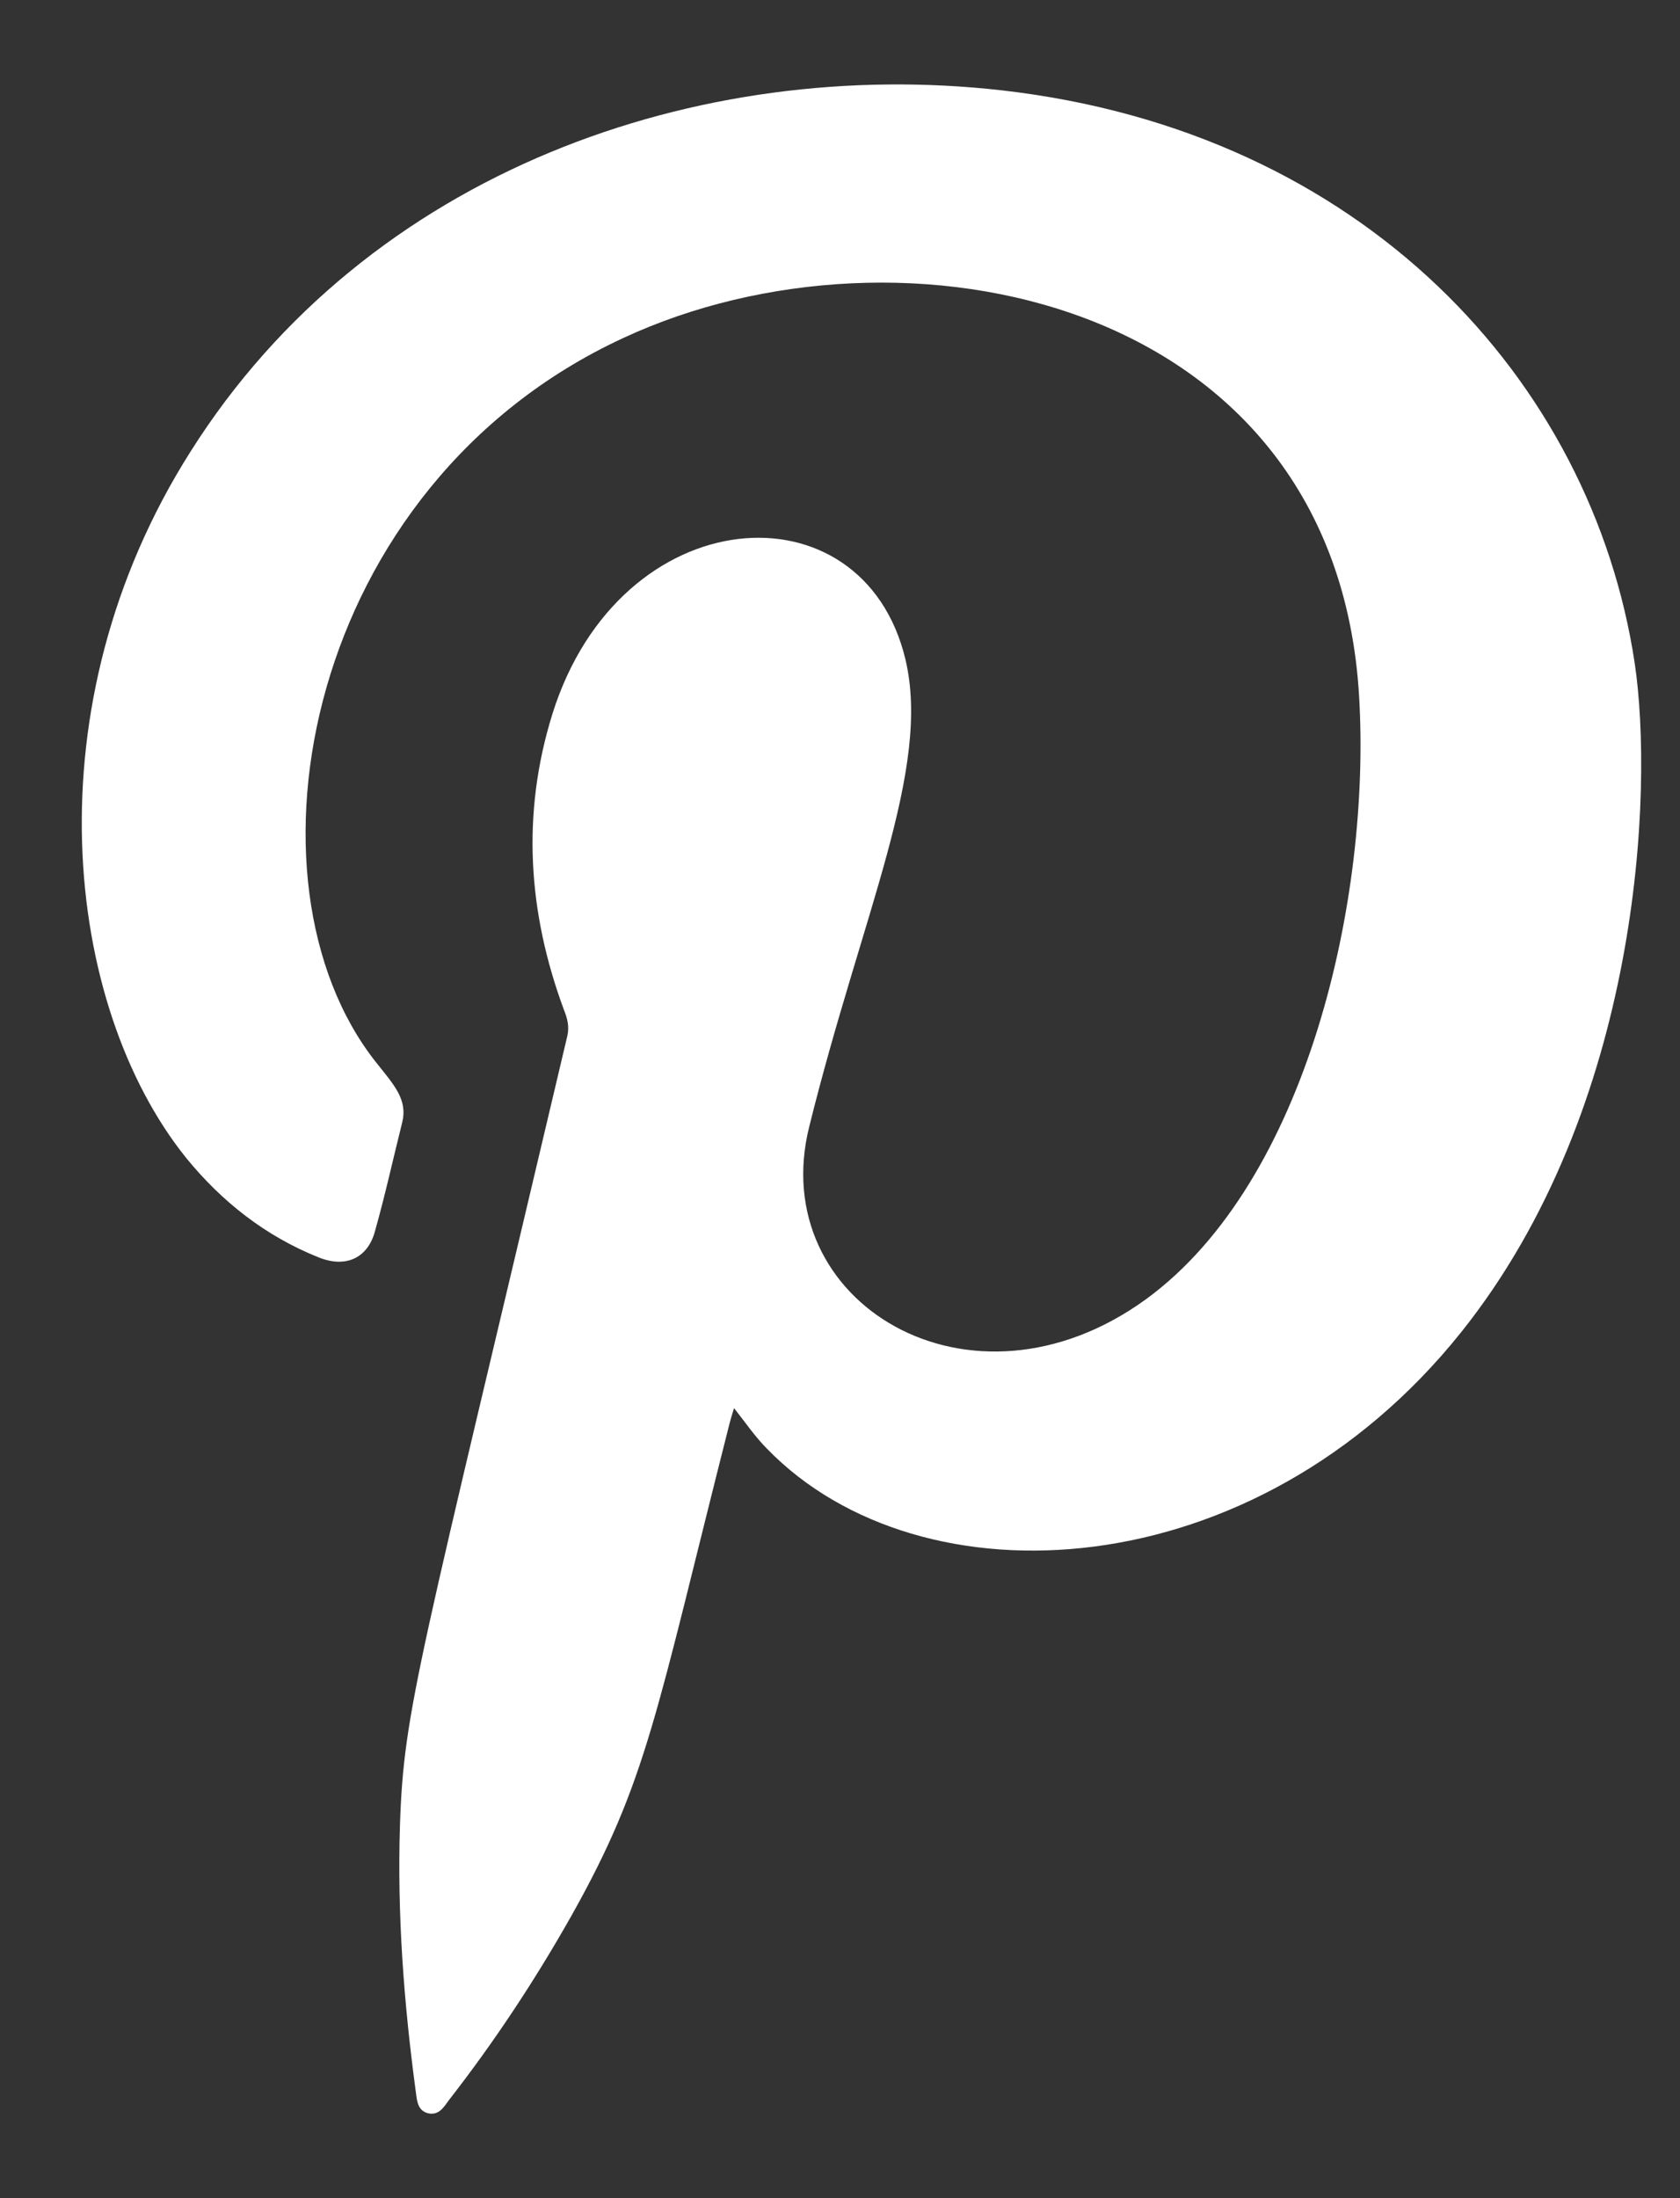 <svg width="13" height="17" viewBox="0 0 13 17" fill="none" xmlns="http://www.w3.org/2000/svg">
<rect x="0" y="0" width="13" height="17" fill="#333333" stroke="none"/>
<g clip-path="url(#clip0_2841_1008)">
<path fill-rule="evenodd" clip-rule="evenodd" d="M5.68 10.89C5.667 10.934 5.654 10.974 5.645 11.01C5.072 13.267 5.011 13.768 4.42 14.819C4.139 15.316 3.826 15.79 3.473 16.243C3.434 16.296 3.399 16.358 3.319 16.345C3.231 16.327 3.227 16.247 3.218 16.181C3.125 15.493 3.073 14.806 3.095 14.114C3.125 13.214 3.236 12.903 4.39 8.012C4.407 7.937 4.39 7.875 4.363 7.808C4.086 7.059 4.033 6.296 4.275 5.52C4.799 3.852 6.676 3.724 7.006 5.098C7.209 5.95 6.671 7.063 6.262 8.713C5.922 10.07 7.508 11.036 8.869 10.047C10.12 9.134 10.609 6.939 10.517 5.387C10.336 2.287 6.962 1.617 4.821 2.615C2.359 3.755 1.8 6.815 2.91 8.216C3.051 8.393 3.156 8.504 3.112 8.682C3.042 8.961 2.98 9.245 2.901 9.524C2.844 9.733 2.672 9.808 2.465 9.724C2.055 9.56 1.716 9.294 1.438 8.952C0.496 7.777 0.227 5.458 1.474 3.493C2.848 1.316 5.416 0.433 7.755 0.699C10.552 1.019 12.318 2.943 12.649 5.125C12.798 6.118 12.693 8.571 11.305 10.305C9.711 12.296 7.125 12.429 5.936 11.205C5.843 11.112 5.768 11.001 5.68 10.89Z" fill="white"/>
</g>
<defs>
<clipPath id="clip0_2841_1008">
<rect width="12.069" height="15.69" fill="white" transform="translate(0.633 0.655)"/>
</clipPath>
</defs>
</svg>

